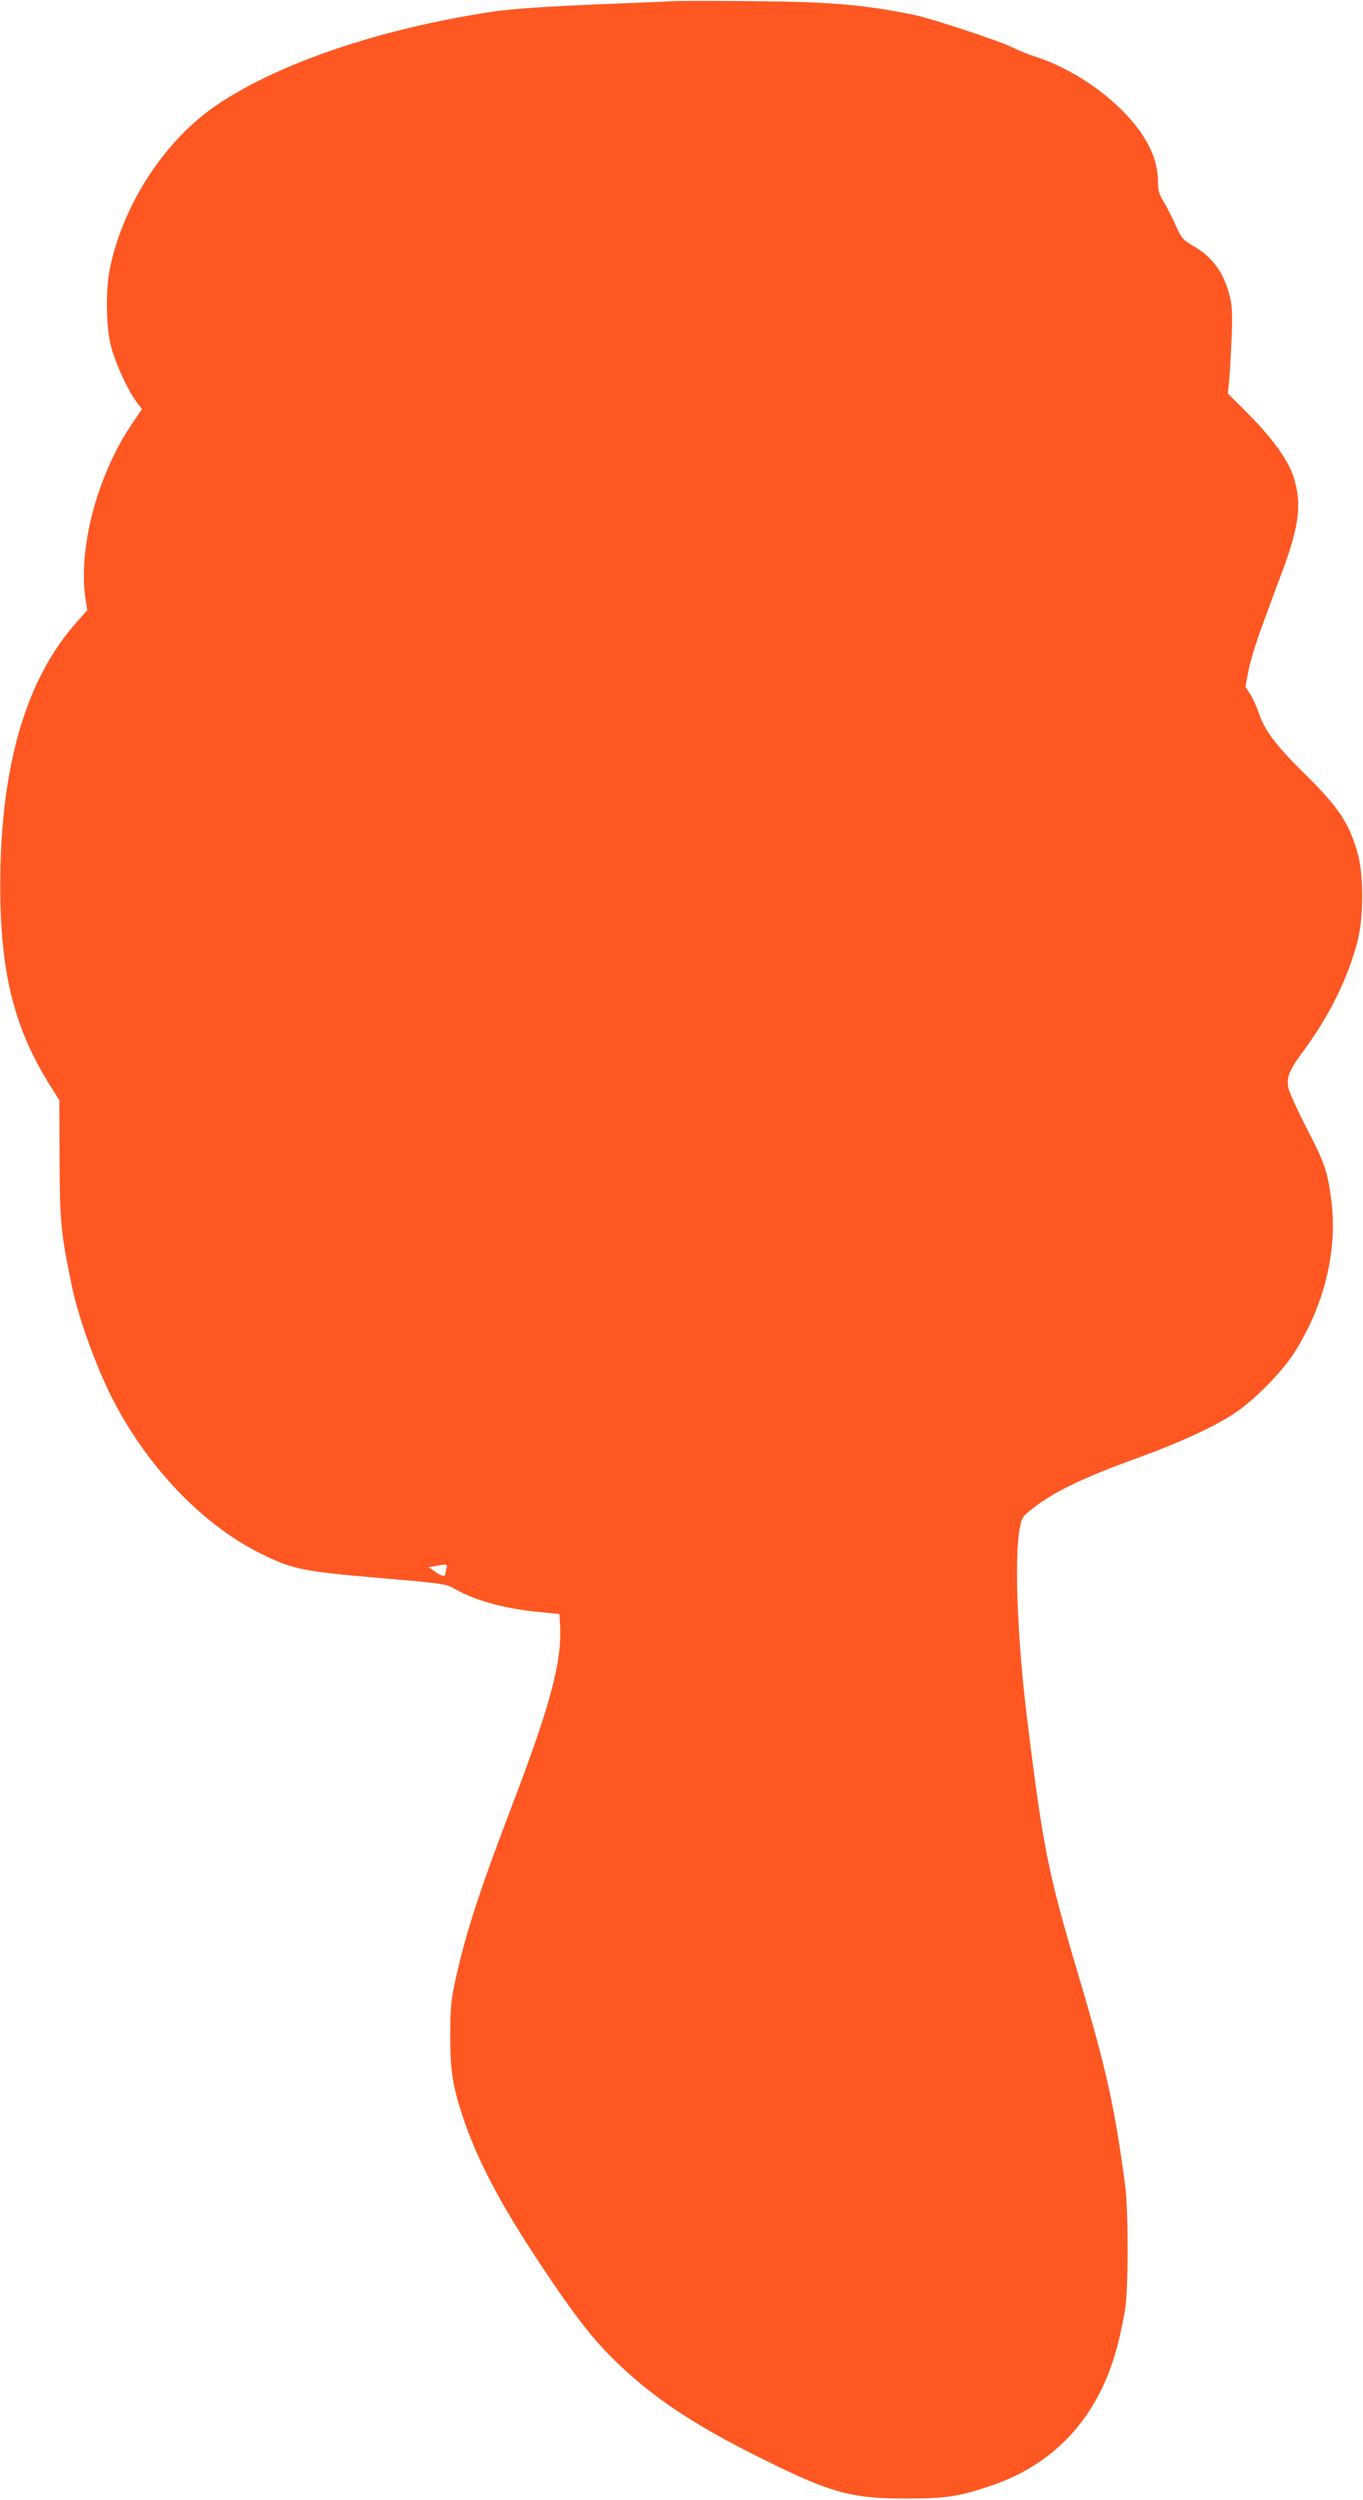 <?xml version="1.0" standalone="no"?>
<!DOCTYPE svg PUBLIC "-//W3C//DTD SVG 20010904//EN"
 "http://www.w3.org/TR/2001/REC-SVG-20010904/DTD/svg10.dtd">
<svg version="1.0" xmlns="http://www.w3.org/2000/svg"
 width="698pt" height="1280pt" viewBox="0 0 698 1280"
 preserveAspectRatio="xMidYMid meet">
<g transform="translate(0,1280) scale(0.1,-0.1)"
fill="#ff5722" stroke="none">
<path d="M3445 12794 c-27 -2 -176 -8 -330 -14 -301 -12 -489 -24 -600 -41
-565 -86 -1078 -259 -1395 -470 -270 -179 -486 -506 -556 -838 -24 -112 -22
-304 5 -406 24 -89 83 -219 128 -280 l30 -40 -53 -78 c-179 -266 -277 -644
-235 -901 l8 -50 -64 -73 c-238 -273 -364 -679 -380 -1218 -14 -519 55 -830
257 -1149 l44 -70 1 -300 c1 -328 7 -383 65 -661 32 -151 118 -391 197 -550
179 -358 465 -660 768 -810 164 -81 214 -91 604 -125 302 -25 346 -31 379 -50
104 -62 254 -105 429 -123 l118 -12 3 -55 c11 -183 -48 -406 -237 -902 -176
-461 -243 -667 -297 -909 -24 -107 -28 -147 -28 -289 -1 -181 11 -260 66 -425
73 -217 189 -438 393 -746 163 -246 257 -369 363 -476 207 -207 430 -356 825
-548 311 -152 418 -180 692 -179 201 0 270 11 439 69 335 116 556 369 645 740
11 44 25 114 32 155 18 98 18 512 1 640 -54 405 -96 594 -242 1085 -153 516
-179 646 -259 1295 -50 401 -67 822 -40 977 11 61 14 67 66 108 115 89 254
156 553 265 200 72 383 157 482 223 98 65 240 208 302 304 158 246 228 531
193 793 -20 147 -32 182 -128 368 -43 84 -83 171 -89 193 -15 57 0 97 76 199
133 180 227 372 276 560 32 124 32 343 0 453 -45 157 -98 236 -283 417 -133
131 -197 216 -224 303 -10 29 -28 70 -42 91 l-25 39 16 85 c9 47 41 151 71
231 29 80 77 208 105 284 84 227 97 338 55 473 -24 81 -109 200 -227 319
l-110 110 6 60 c4 33 9 132 13 220 5 131 3 172 -11 225 -30 115 -88 195 -184
250 -55 32 -62 41 -93 110 -18 41 -46 95 -61 119 -22 35 -28 57 -28 100 0 121
-59 240 -180 362 -124 126 -296 232 -460 283 -30 10 -75 28 -100 41 -61 32
-418 150 -510 169 -256 52 -424 67 -825 70 -198 2 -382 2 -410 0z m-1159
-8026 c-3 -13 -6 -26 -6 -30 0 -14 -22 -8 -53 15 l-32 22 35 6 c61 11 63 11
56 -13z"/>
</g>
</svg>
